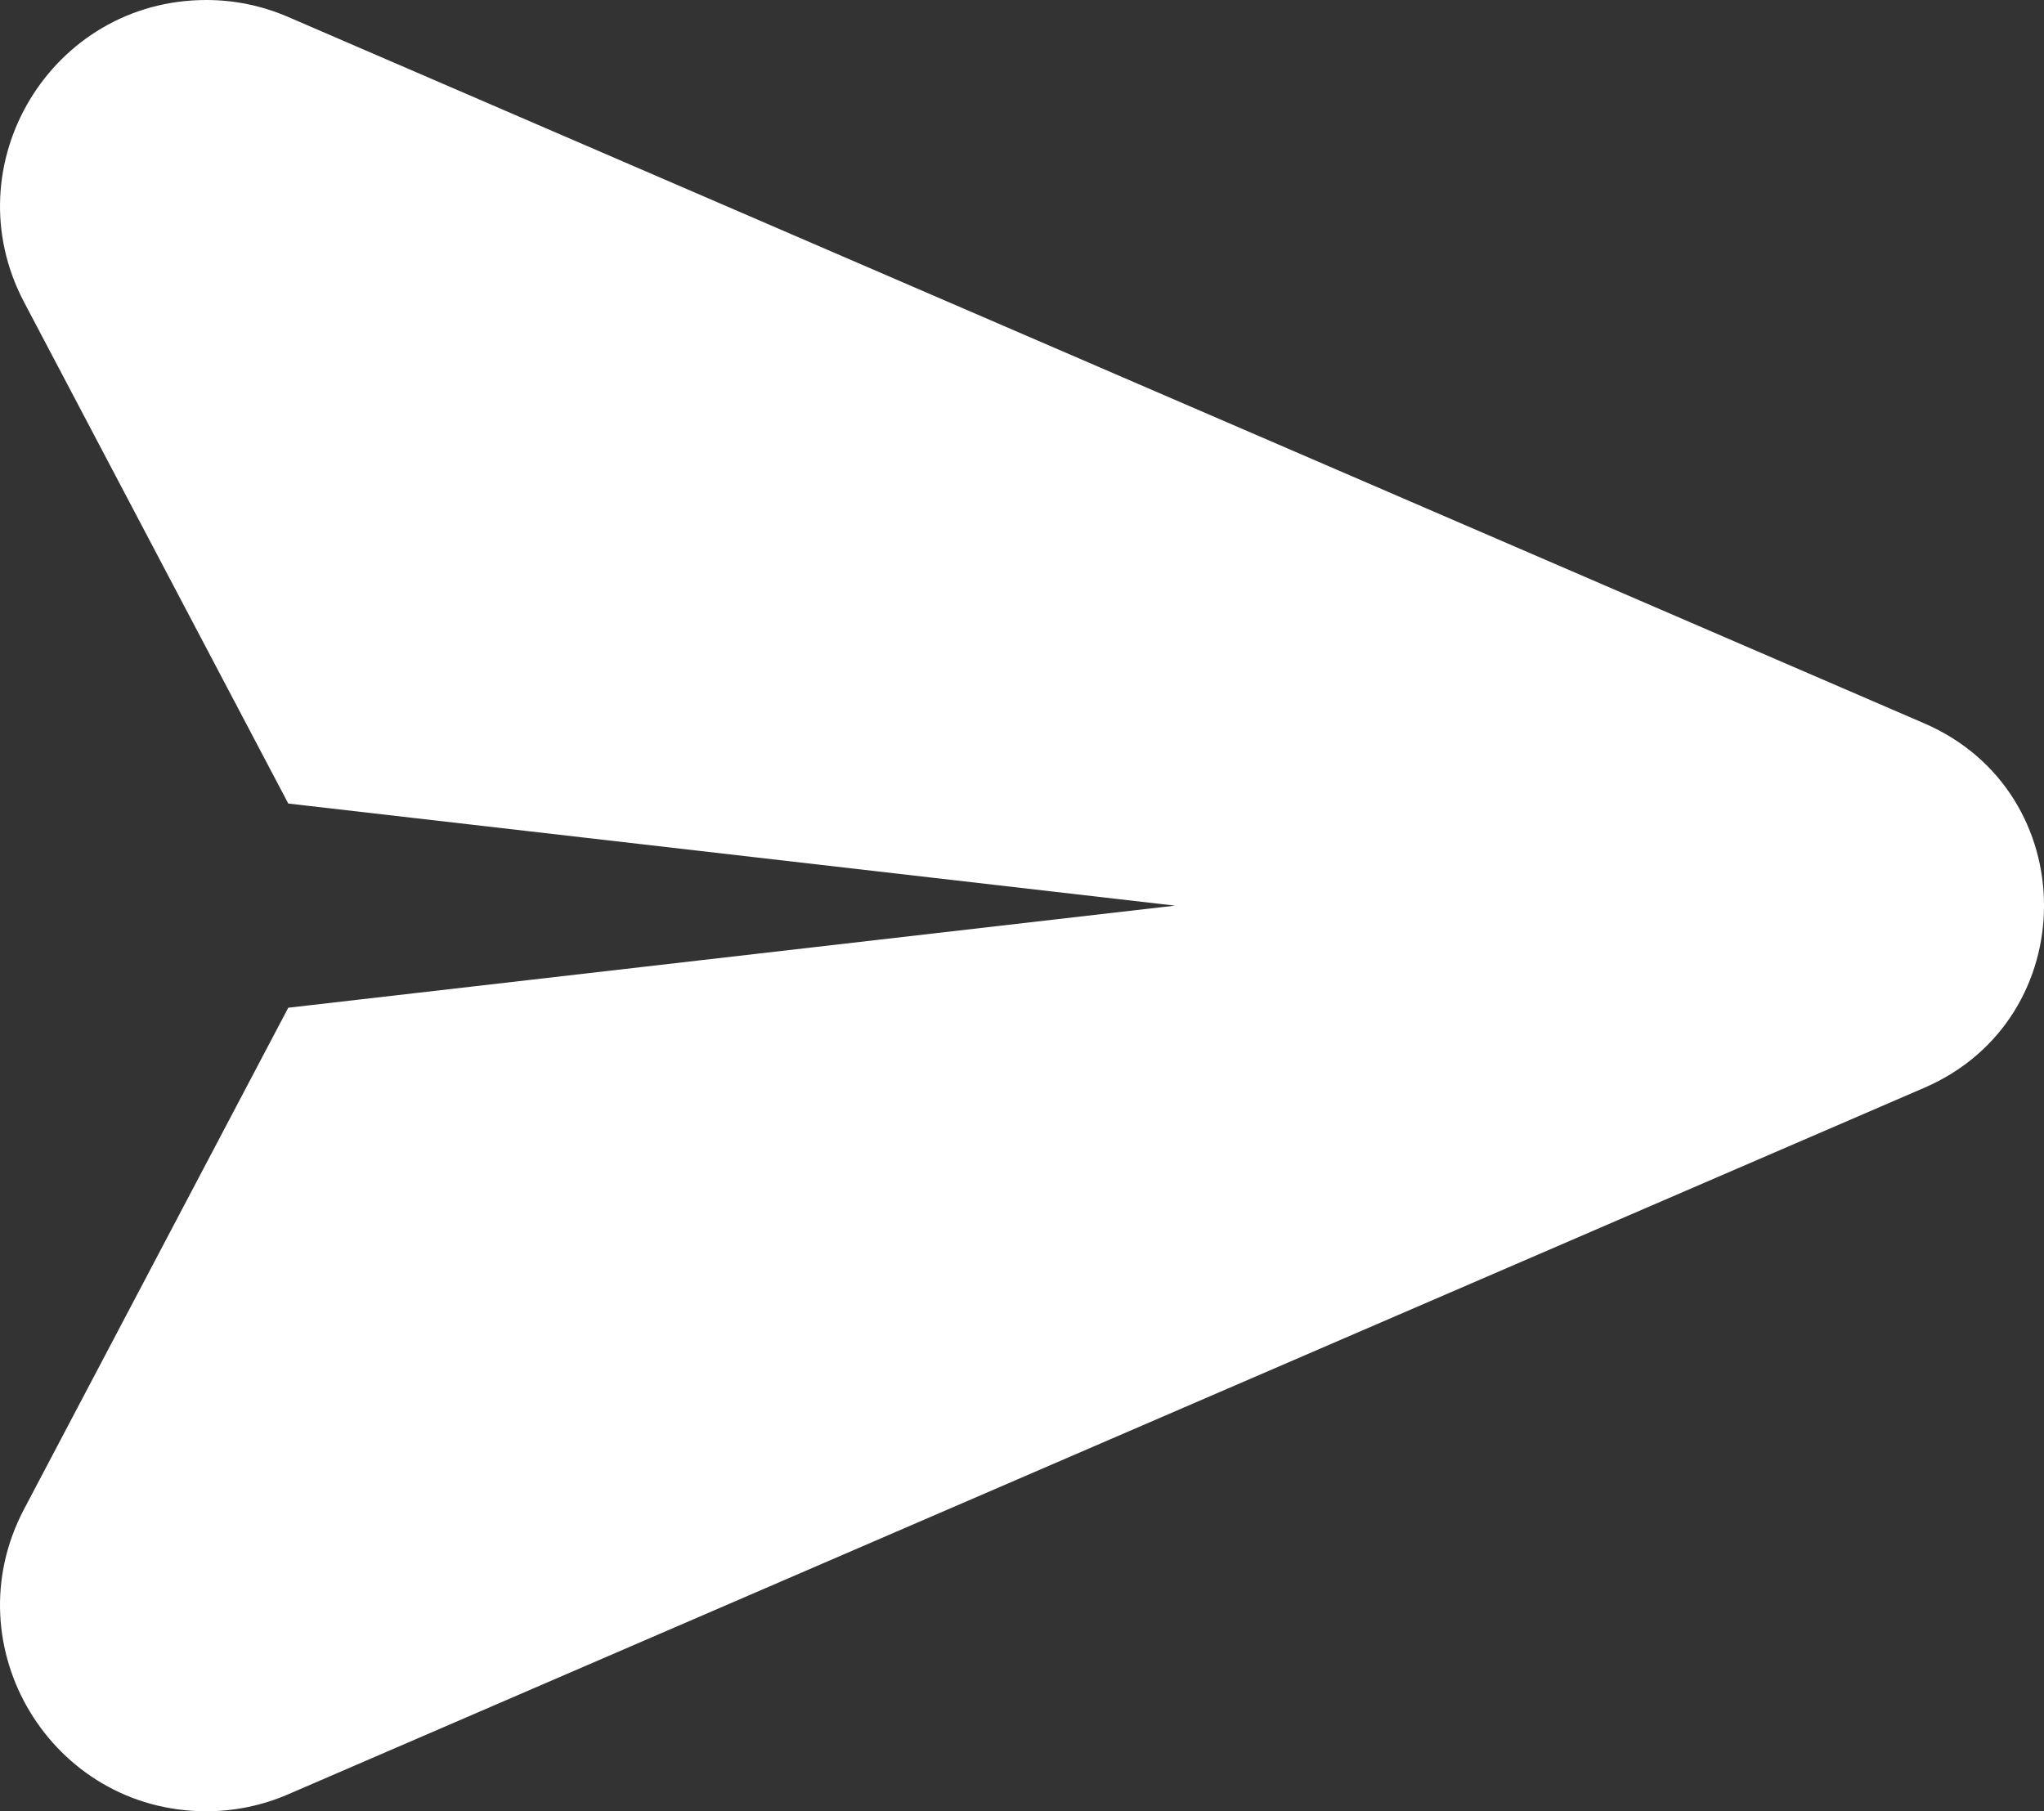<?xml version="1.0" encoding="UTF-8"?>
<svg id="katman_2" data-name="katman 2" xmlns="http://www.w3.org/2000/svg" viewBox="0 0 379.99 336.72">
  <rect x="0" y="0" width="379.99" height="336.72" fill="#333333" stroke="none"/>
  <g id="katman_1" data-name="katman 1">
    <path id="PaperPlane-2" d="M38.36,0C9.53,0-8.97,30.65,4.47,56.16l49.12,93.22,164.84,18.98-164.84,18.98L4.47,280.56c-13.44,25.51,5.05,56.16,33.89,56.16,5.22,0,10.39-1.07,15.18-3.14l304.18-131.35c29.7-12.82,29.7-54.94,0-67.76L53.54,3.14c-4.79-2.07-9.96-3.14-15.18-3.14h0Z" fill="#fff"/>
  </g>
</svg>